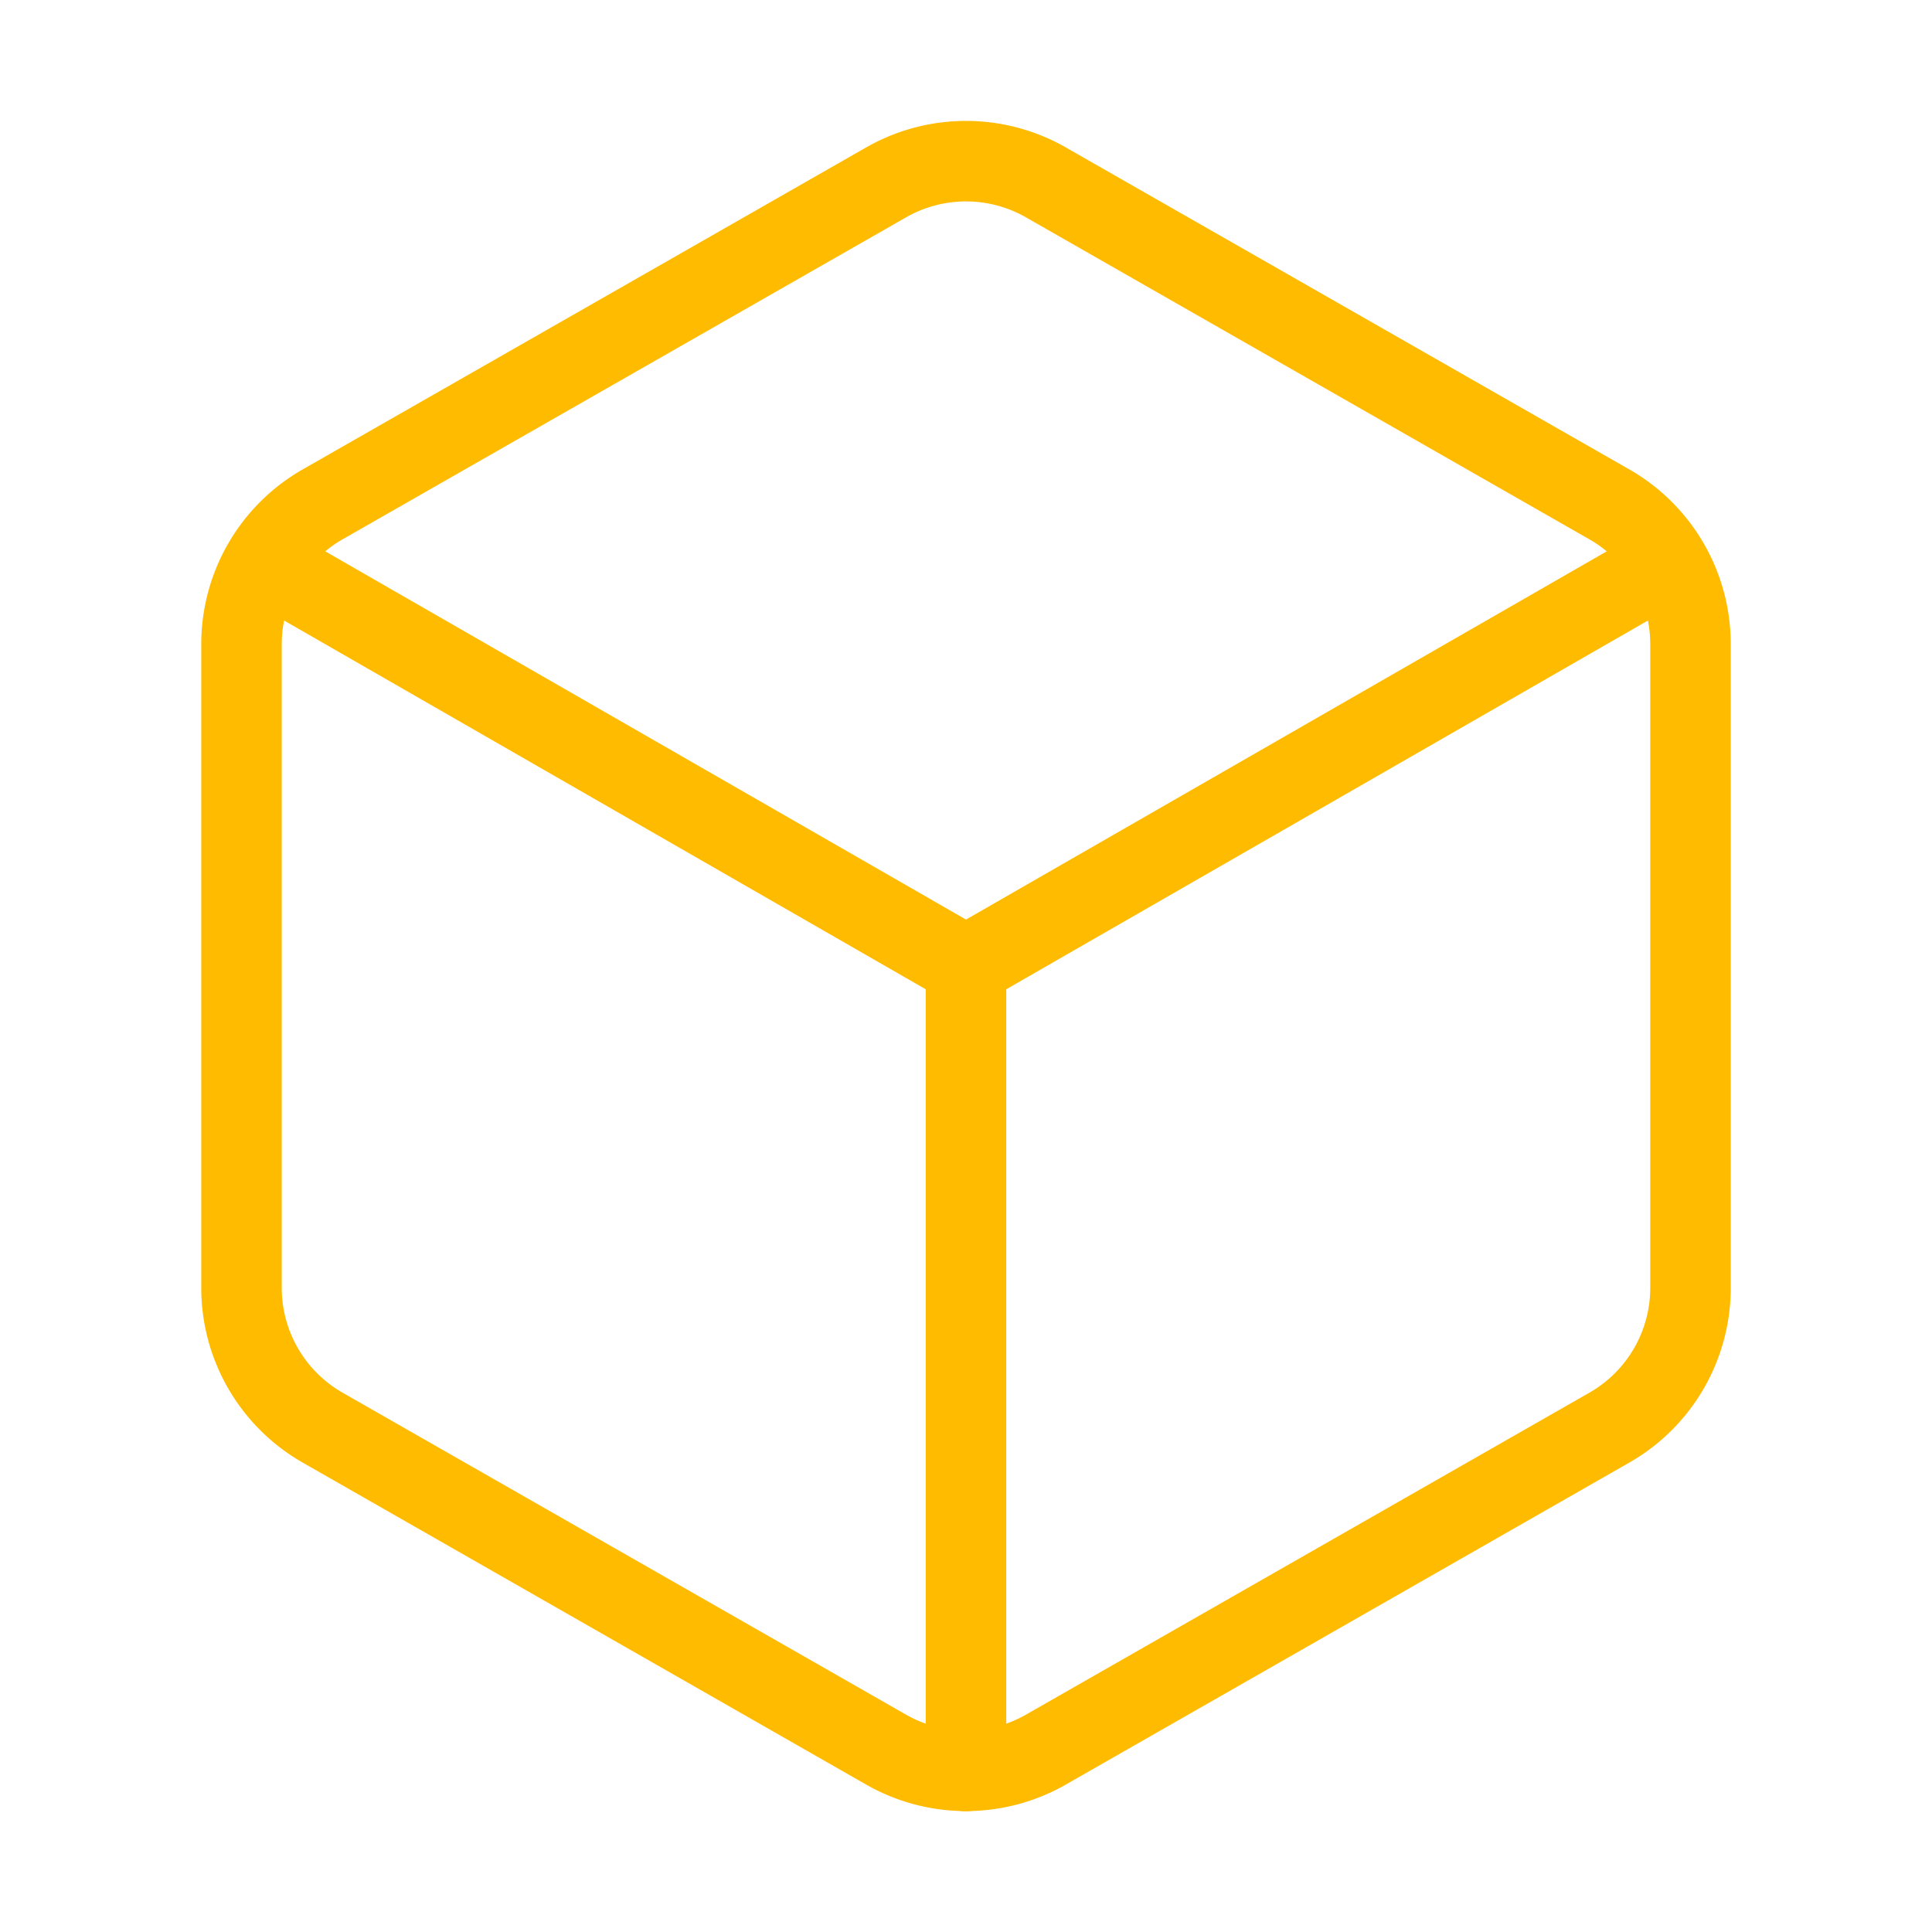 <svg
  xmlns="http://www.w3.org/2000/svg"
  viewBox="0 0 24 24"
  fill="none"
  stroke="#FFBB00"
  stroke-width="1"
  stroke-linecap="round"
  stroke-linejoin="round"
  style="filter: drop-shadow(0 0 5px #FFBB00); background: transparent;"
>
  <path
    d="M21 8a2 2 0 0 0-1-1.73l-7-4a2 2 0 0 0-2 0l-7 4A2 2 0 0 0 3 8v8a2 2 0 0 0 1 1.73l7 4a2 2 0 0 0 2 0l7-4A2 2 0 0 0 21 16Z"
  />
  <path d="m3.3 7 8.7 5 8.7-5" />
  <path d="M12 22V12" />
</svg>
